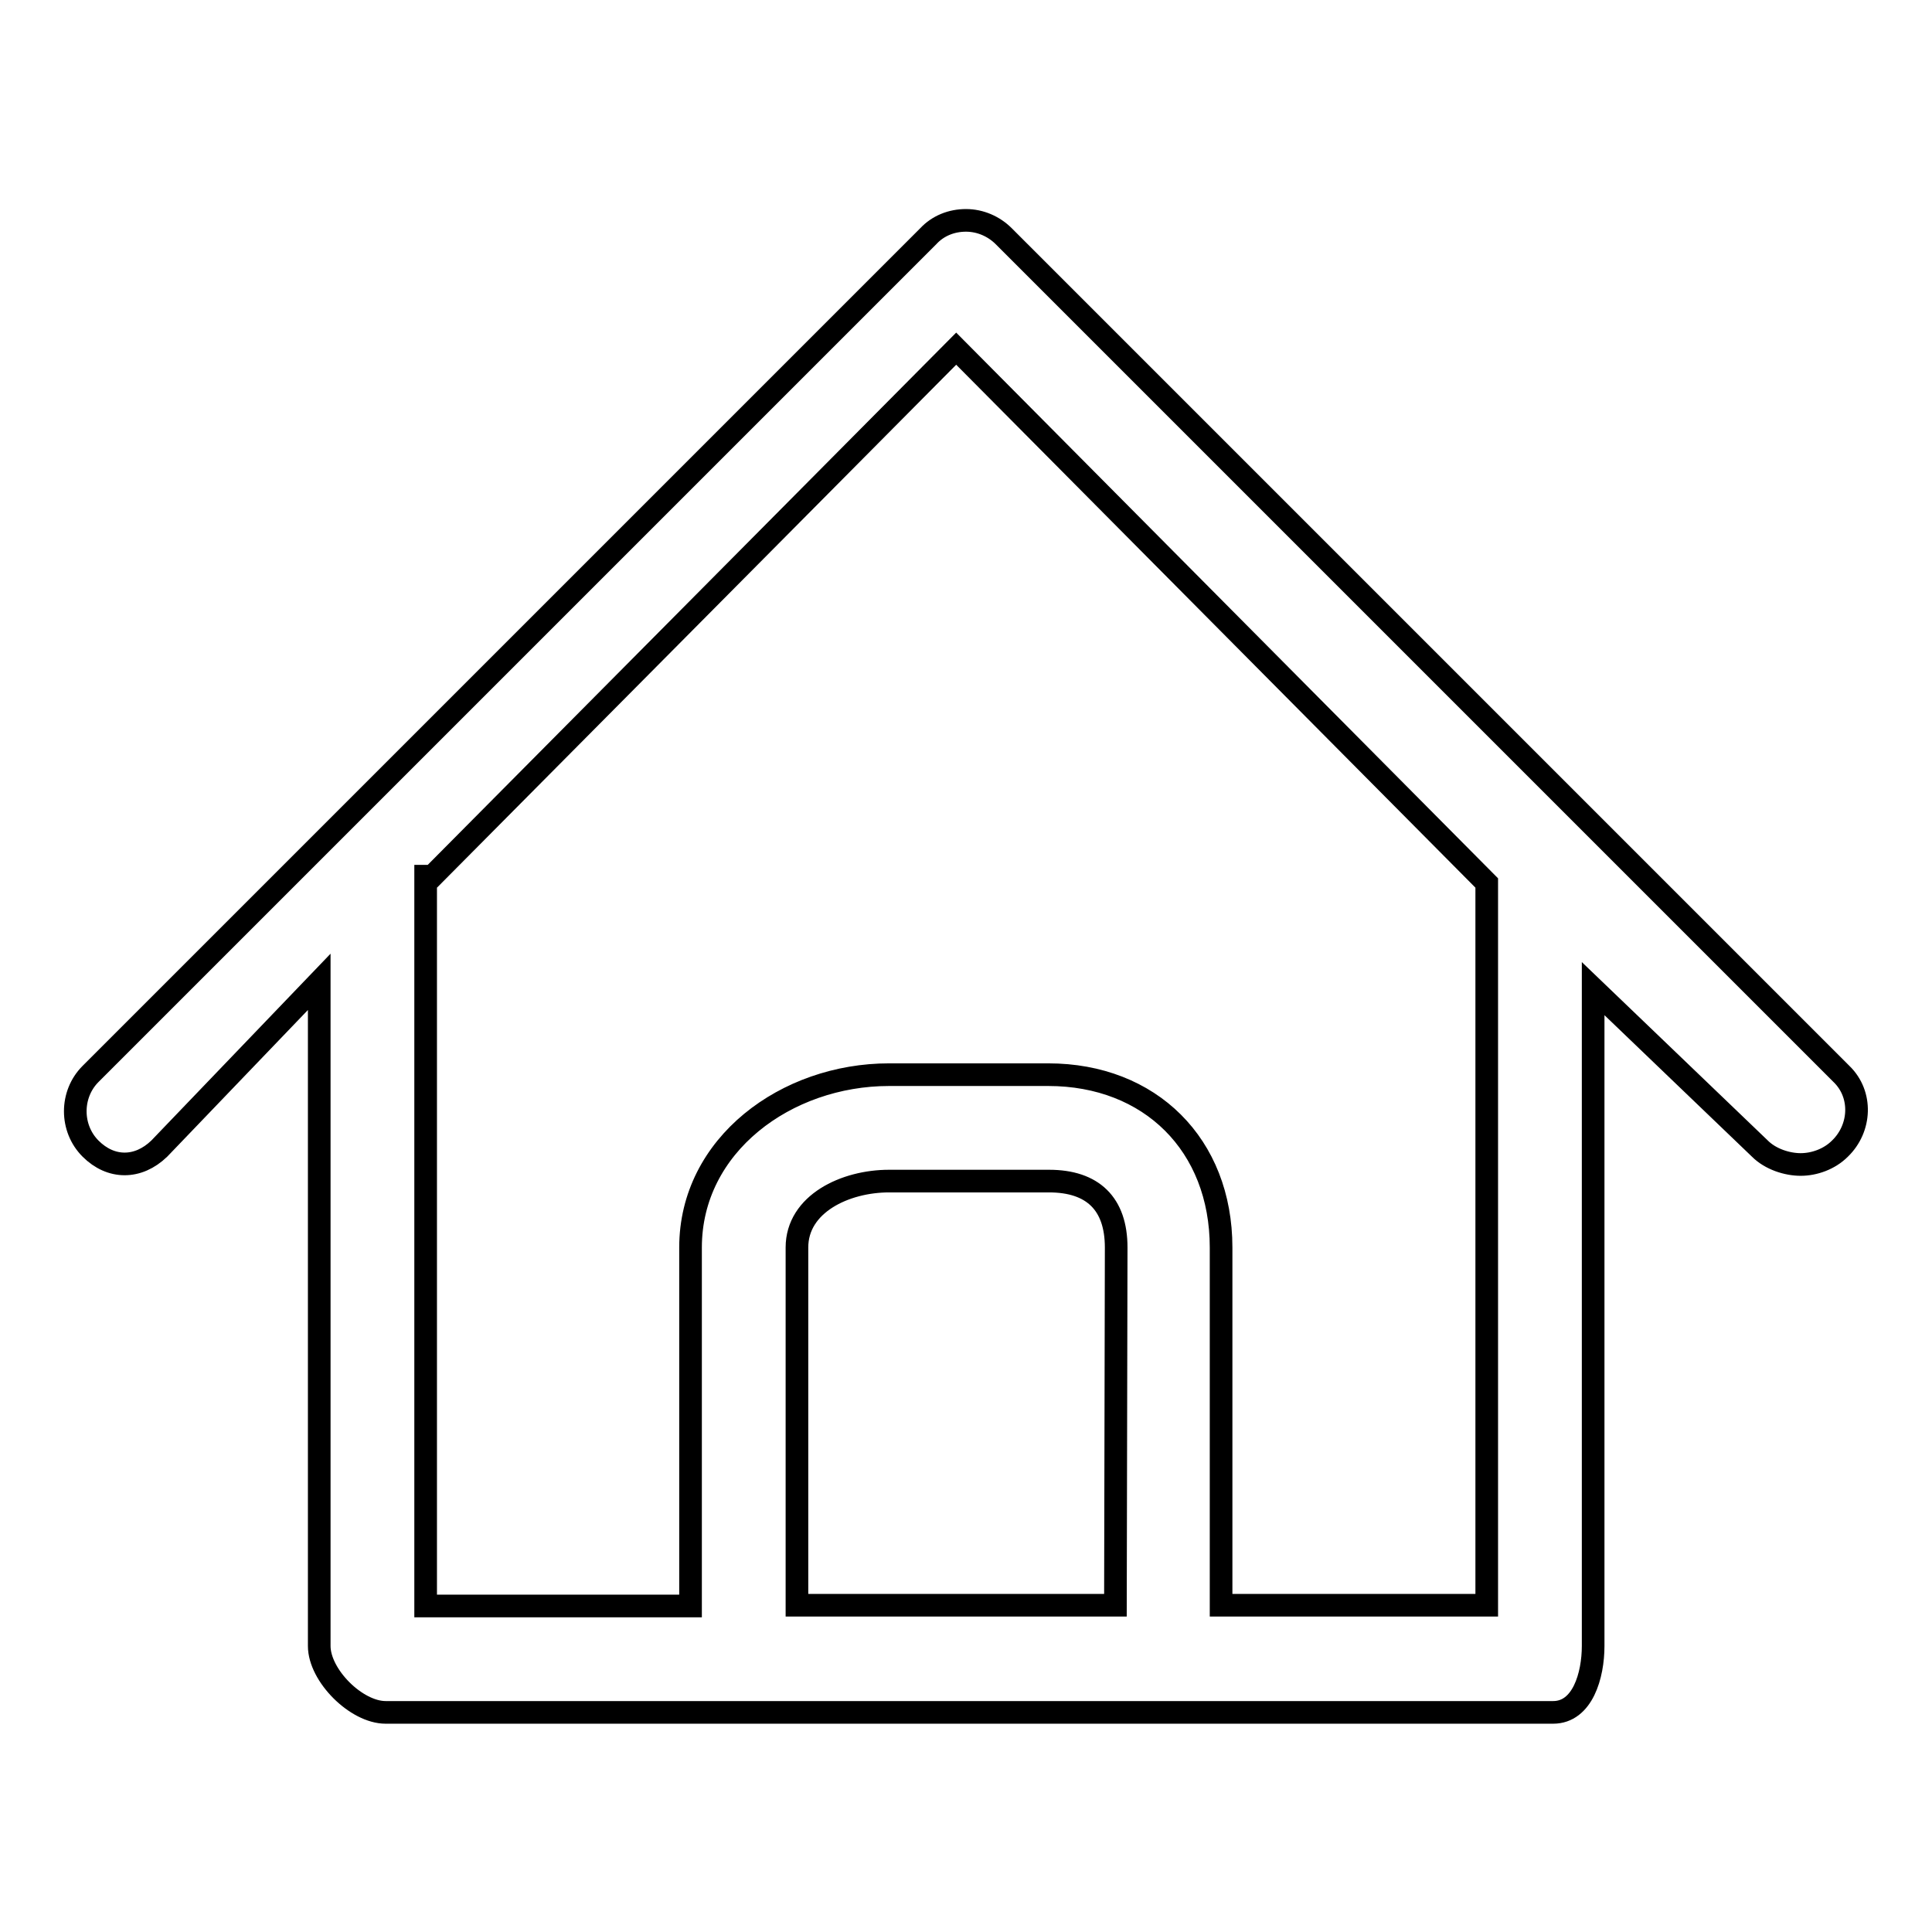 <?xml version="1.0" encoding="utf-8"?>
<!-- Svg Vector Icons : http://www.onlinewebfonts.com/icon -->
<!DOCTYPE svg PUBLIC "-//W3C//DTD SVG 1.1//EN" "http://www.w3.org/Graphics/SVG/1.1/DTD/svg11.dtd">
<svg version="1.1" xmlns="http://www.w3.org/2000/svg" xmlns:xlink="http://www.w3.org/1999/xlink" x="0px" y="0px" viewBox="0 0 256 256" enable-background="new 0 0 256 256" xml:space="preserve">
<g><g><path stroke-width="3" fill-opacity="0" stroke="#000000"  d="M244,142.3l-111-111c-1.3-1.3-3.1-2.1-5-2.1s-3.7,0.7-5,2.1l-111,111c-2.7,2.7-2.7,7.2,0,9.9c2.7,2.7,6.3,2.7,9.1,0l21.2-22.1v88c0,3.9,4.9,8.8,8.8,8.8h49.1h56.3h49.3c3.9,0,5.3-4.9,5.3-8.8v-87.1l22.1,21.2c1.4,1.4,3.6,2.1,5.4,2.1c1.8,0,3.8-0.7,5.2-2.1C246.6,149.5,246.8,145,244,142.3z M147.8,212.7h-42.2v-47.4c0-5.8,6.4-8.8,12.2-8.8H139c5.8,0,8.9,3,8.9,8.8L147.8,212.7L147.8,212.7z M197,212.7h-35.2v-47.4c0-13.6-9.4-22.9-22.9-22.9h-21.1c-13.6,0-26.3,9.3-26.3,22.9v47.5H56.4v-96.7c0,0,0.9,0,0.9,0l69.4-69.9l70.3,70.8L197,212.7L197,212.7z"/></g></g>
</svg>